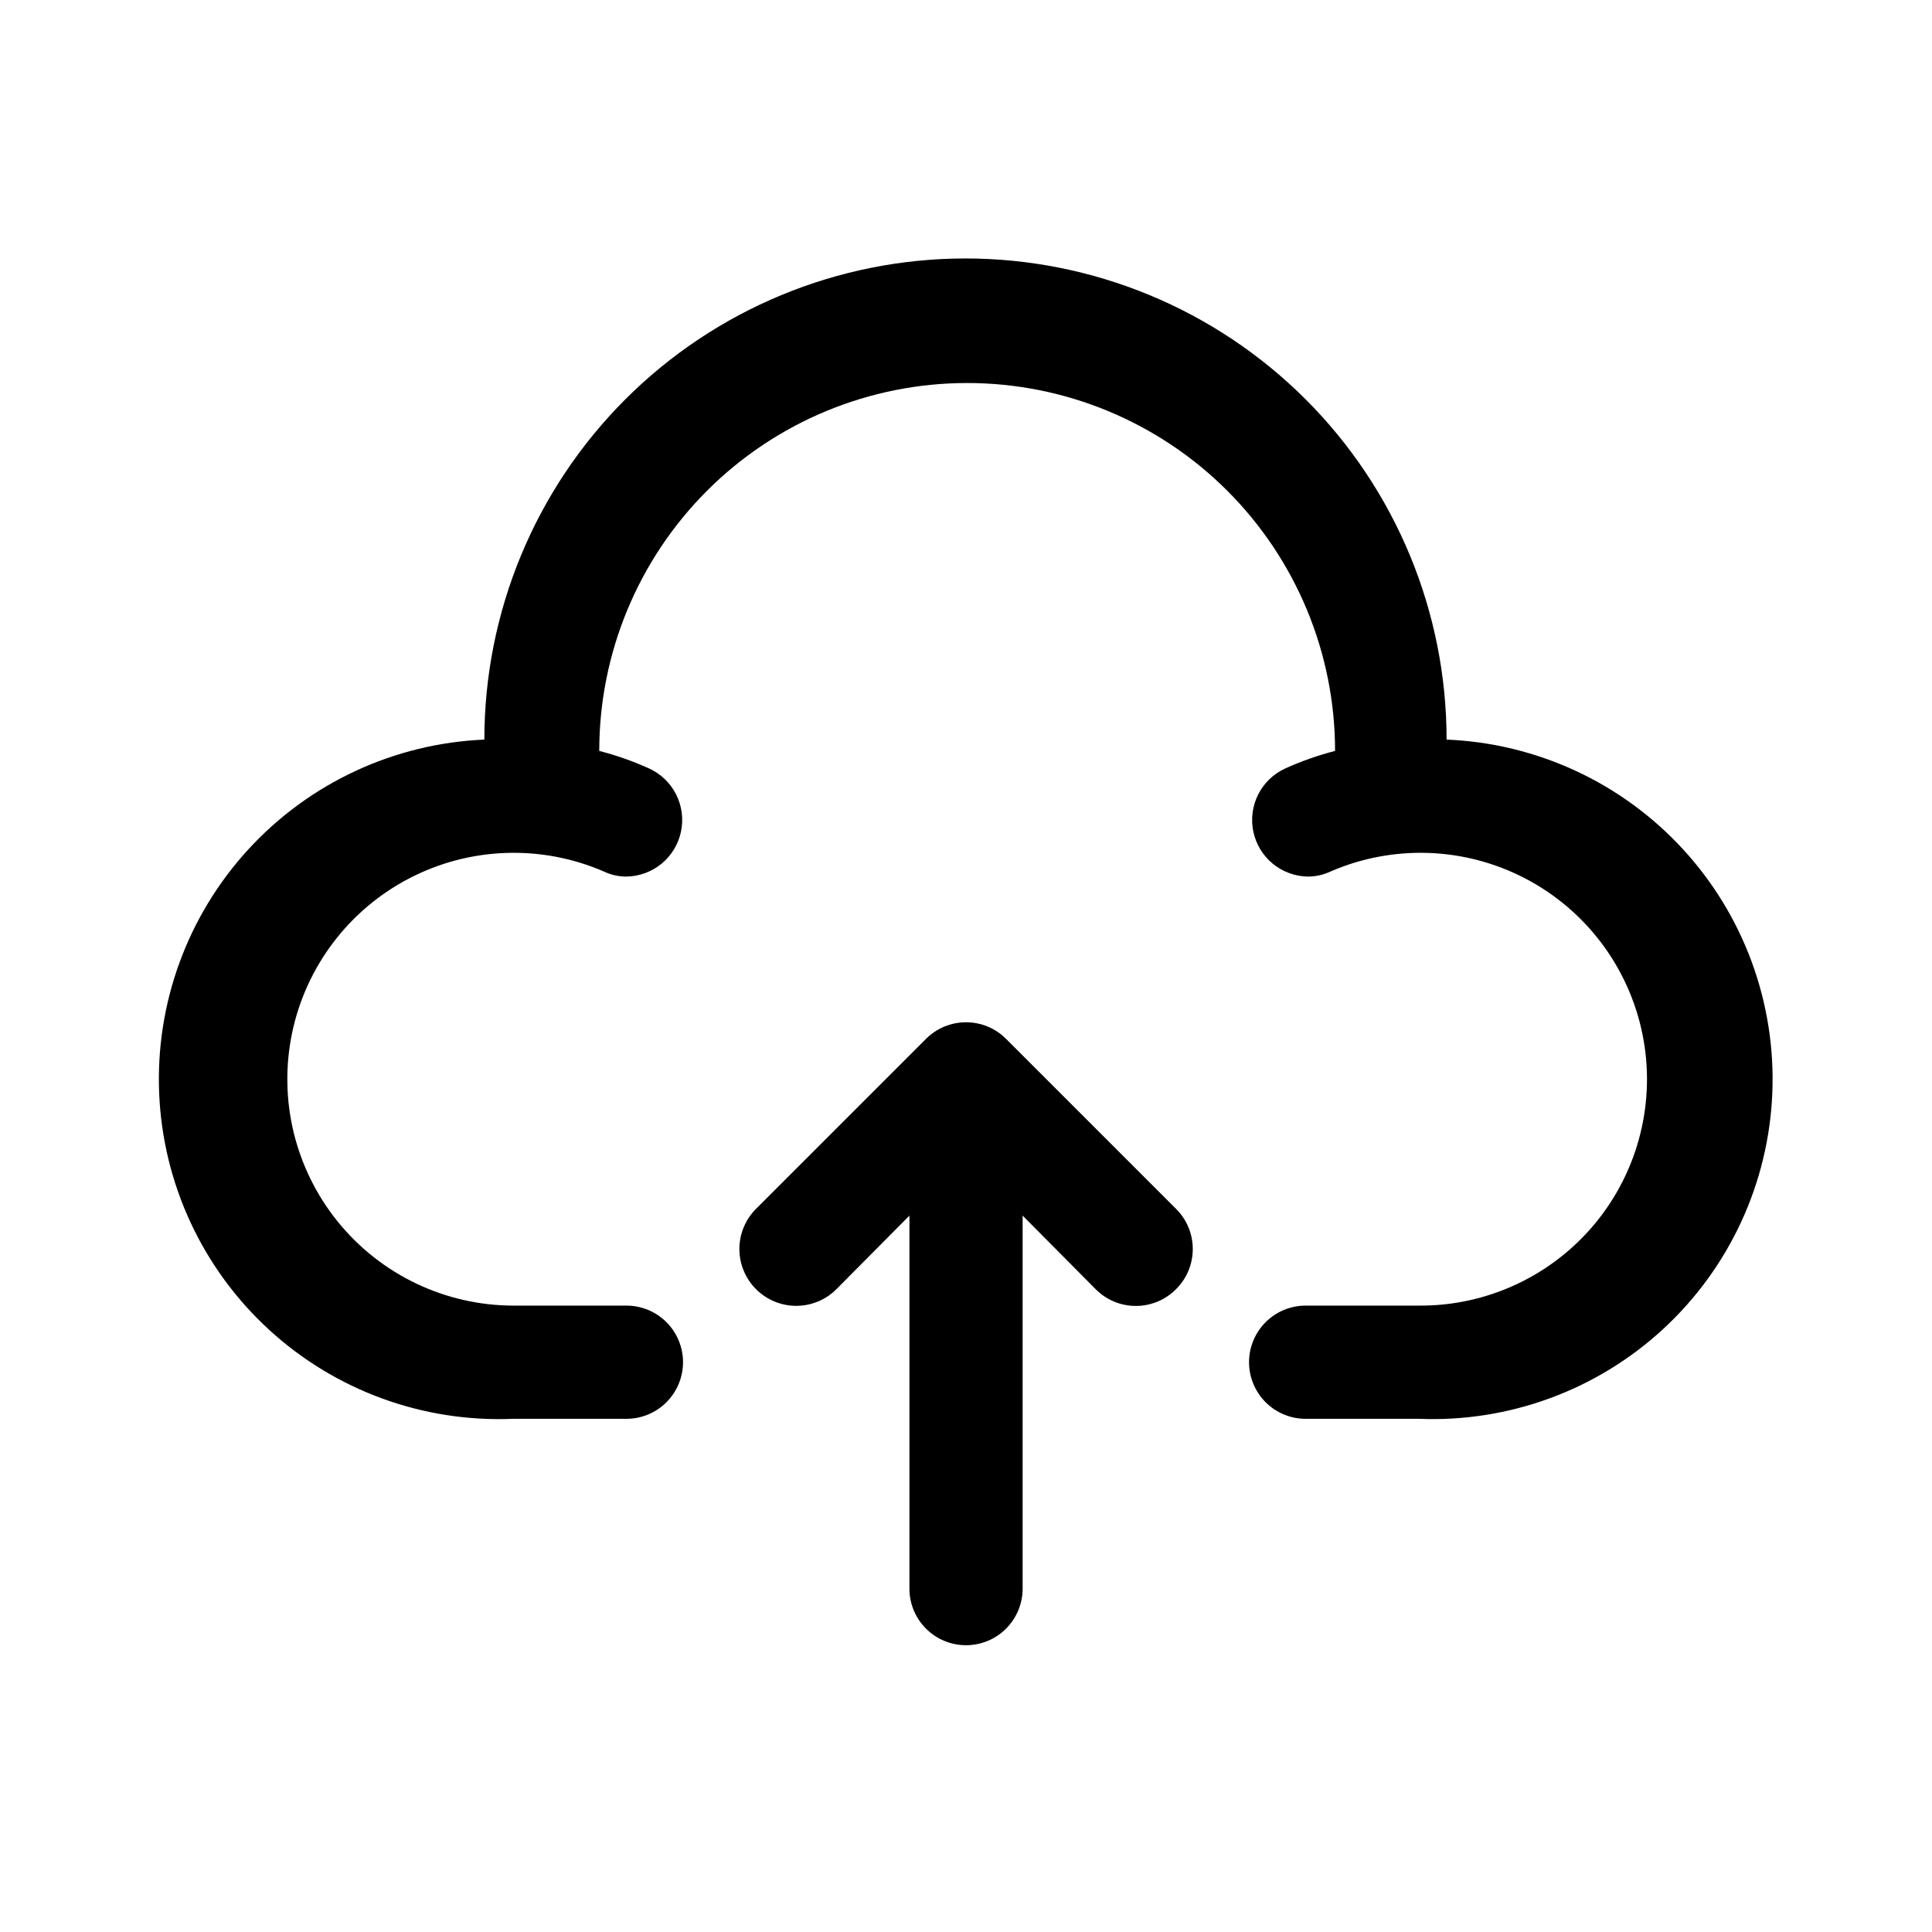 <svg width="64" height="64" viewBox="0 0 64 64" fill="none" xmlns="http://www.w3.org/2000/svg">
<path d="M33.332 34.419C33.158 34.243 32.951 34.103 32.722 34.008C32.494 33.913 32.248 33.864 32.001 33.864C31.753 33.864 31.508 33.913 31.28 34.008C31.051 34.103 30.844 34.243 30.67 34.419L25.045 40.044C24.87 40.219 24.731 40.426 24.637 40.654C24.542 40.883 24.493 41.128 24.493 41.375C24.493 41.622 24.542 41.867 24.637 42.096C24.731 42.324 24.87 42.531 25.045 42.706C25.398 43.059 25.877 43.258 26.376 43.258C26.623 43.258 26.868 43.209 27.096 43.114C27.325 43.02 27.532 42.881 27.707 42.706L30.126 40.269V52.625C30.126 53.122 30.323 53.599 30.675 53.951C31.027 54.303 31.504 54.5 32.001 54.5C32.498 54.5 32.975 54.303 33.327 53.951C33.678 53.599 33.876 53.122 33.876 52.625V40.269L36.295 42.706C36.469 42.882 36.676 43.022 36.905 43.117C37.133 43.212 37.379 43.261 37.626 43.261C37.873 43.261 38.119 43.212 38.347 43.117C38.576 43.022 38.783 42.882 38.957 42.706C39.133 42.532 39.273 42.325 39.368 42.096C39.463 41.868 39.512 41.623 39.512 41.375C39.512 41.127 39.463 40.882 39.368 40.654C39.273 40.425 39.133 40.218 38.957 40.044L33.332 34.419Z" fill="black"/>
<path d="M47.92 24.5C47.92 20.273 46.241 16.219 43.252 13.23C40.263 10.242 36.209 8.562 31.982 8.562C27.755 8.562 23.702 10.242 20.713 13.23C17.724 16.219 16.045 20.273 16.045 24.5C13.061 24.627 10.25 25.934 8.23 28.133C6.21 30.333 5.146 33.244 5.273 36.228C5.4 39.212 6.707 42.023 8.906 44.043C11.105 46.063 14.017 47.127 17.001 47H20.751C21.248 47 21.725 46.803 22.077 46.451C22.428 46.099 22.626 45.622 22.626 45.125C22.626 44.628 22.428 44.151 22.077 43.799C21.725 43.447 21.248 43.25 20.751 43.25H17.001C15.888 43.248 14.789 42.997 13.784 42.517C12.78 42.037 11.894 41.339 11.193 40.474C10.492 39.61 9.992 38.599 9.729 37.517C9.467 36.435 9.449 35.308 9.676 34.218C9.903 33.129 10.371 32.103 11.044 31.216C11.717 30.329 12.579 29.603 13.568 29.091C14.556 28.579 15.646 28.293 16.759 28.255C17.872 28.216 18.979 28.426 20.001 28.869C20.235 28.98 20.491 29.038 20.751 29.038C21.177 29.031 21.588 28.88 21.917 28.61C22.245 28.339 22.472 27.964 22.559 27.547C22.646 27.13 22.589 26.696 22.397 26.316C22.205 25.936 21.889 25.633 21.501 25.456C20.969 25.215 20.417 25.021 19.851 24.875C19.851 21.643 21.135 18.543 23.421 16.257C25.706 13.972 28.806 12.688 32.038 12.688C35.271 12.688 38.371 13.972 40.656 16.257C42.942 18.543 44.226 21.643 44.226 24.875C43.66 25.021 43.108 25.215 42.576 25.456C42.188 25.633 41.872 25.936 41.68 26.316C41.488 26.696 41.431 27.13 41.518 27.547C41.605 27.964 41.832 28.339 42.16 28.61C42.489 28.88 42.9 29.031 43.326 29.038C43.585 29.038 43.842 28.98 44.076 28.869C45.1 28.425 46.211 28.215 47.327 28.255C48.443 28.295 49.536 28.584 50.526 29.1C51.516 29.616 52.378 30.347 53.05 31.239C53.721 32.131 54.185 33.161 54.408 34.255C54.631 35.35 54.606 36.48 54.336 37.563C54.066 38.647 53.558 39.656 52.848 40.518C52.138 41.38 51.245 42.072 50.233 42.545C49.222 43.018 48.117 43.259 47.001 43.25H43.251C42.754 43.25 42.277 43.447 41.925 43.799C41.574 44.151 41.376 44.628 41.376 45.125C41.376 45.622 41.574 46.099 41.925 46.451C42.277 46.803 42.754 47 43.251 47H47.001C48.478 47.06 49.953 46.829 51.341 46.319C52.729 45.81 54.003 45.032 55.09 44.03C56.178 43.028 57.057 41.821 57.678 40.48C58.299 39.138 58.65 37.687 58.71 36.209C58.771 34.732 58.539 33.257 58.03 31.869C57.52 30.481 56.742 29.207 55.74 28.12C54.738 27.033 53.532 26.153 52.19 25.532C50.848 24.911 49.397 24.56 47.92 24.5Z" fill="black"/>
</svg>
